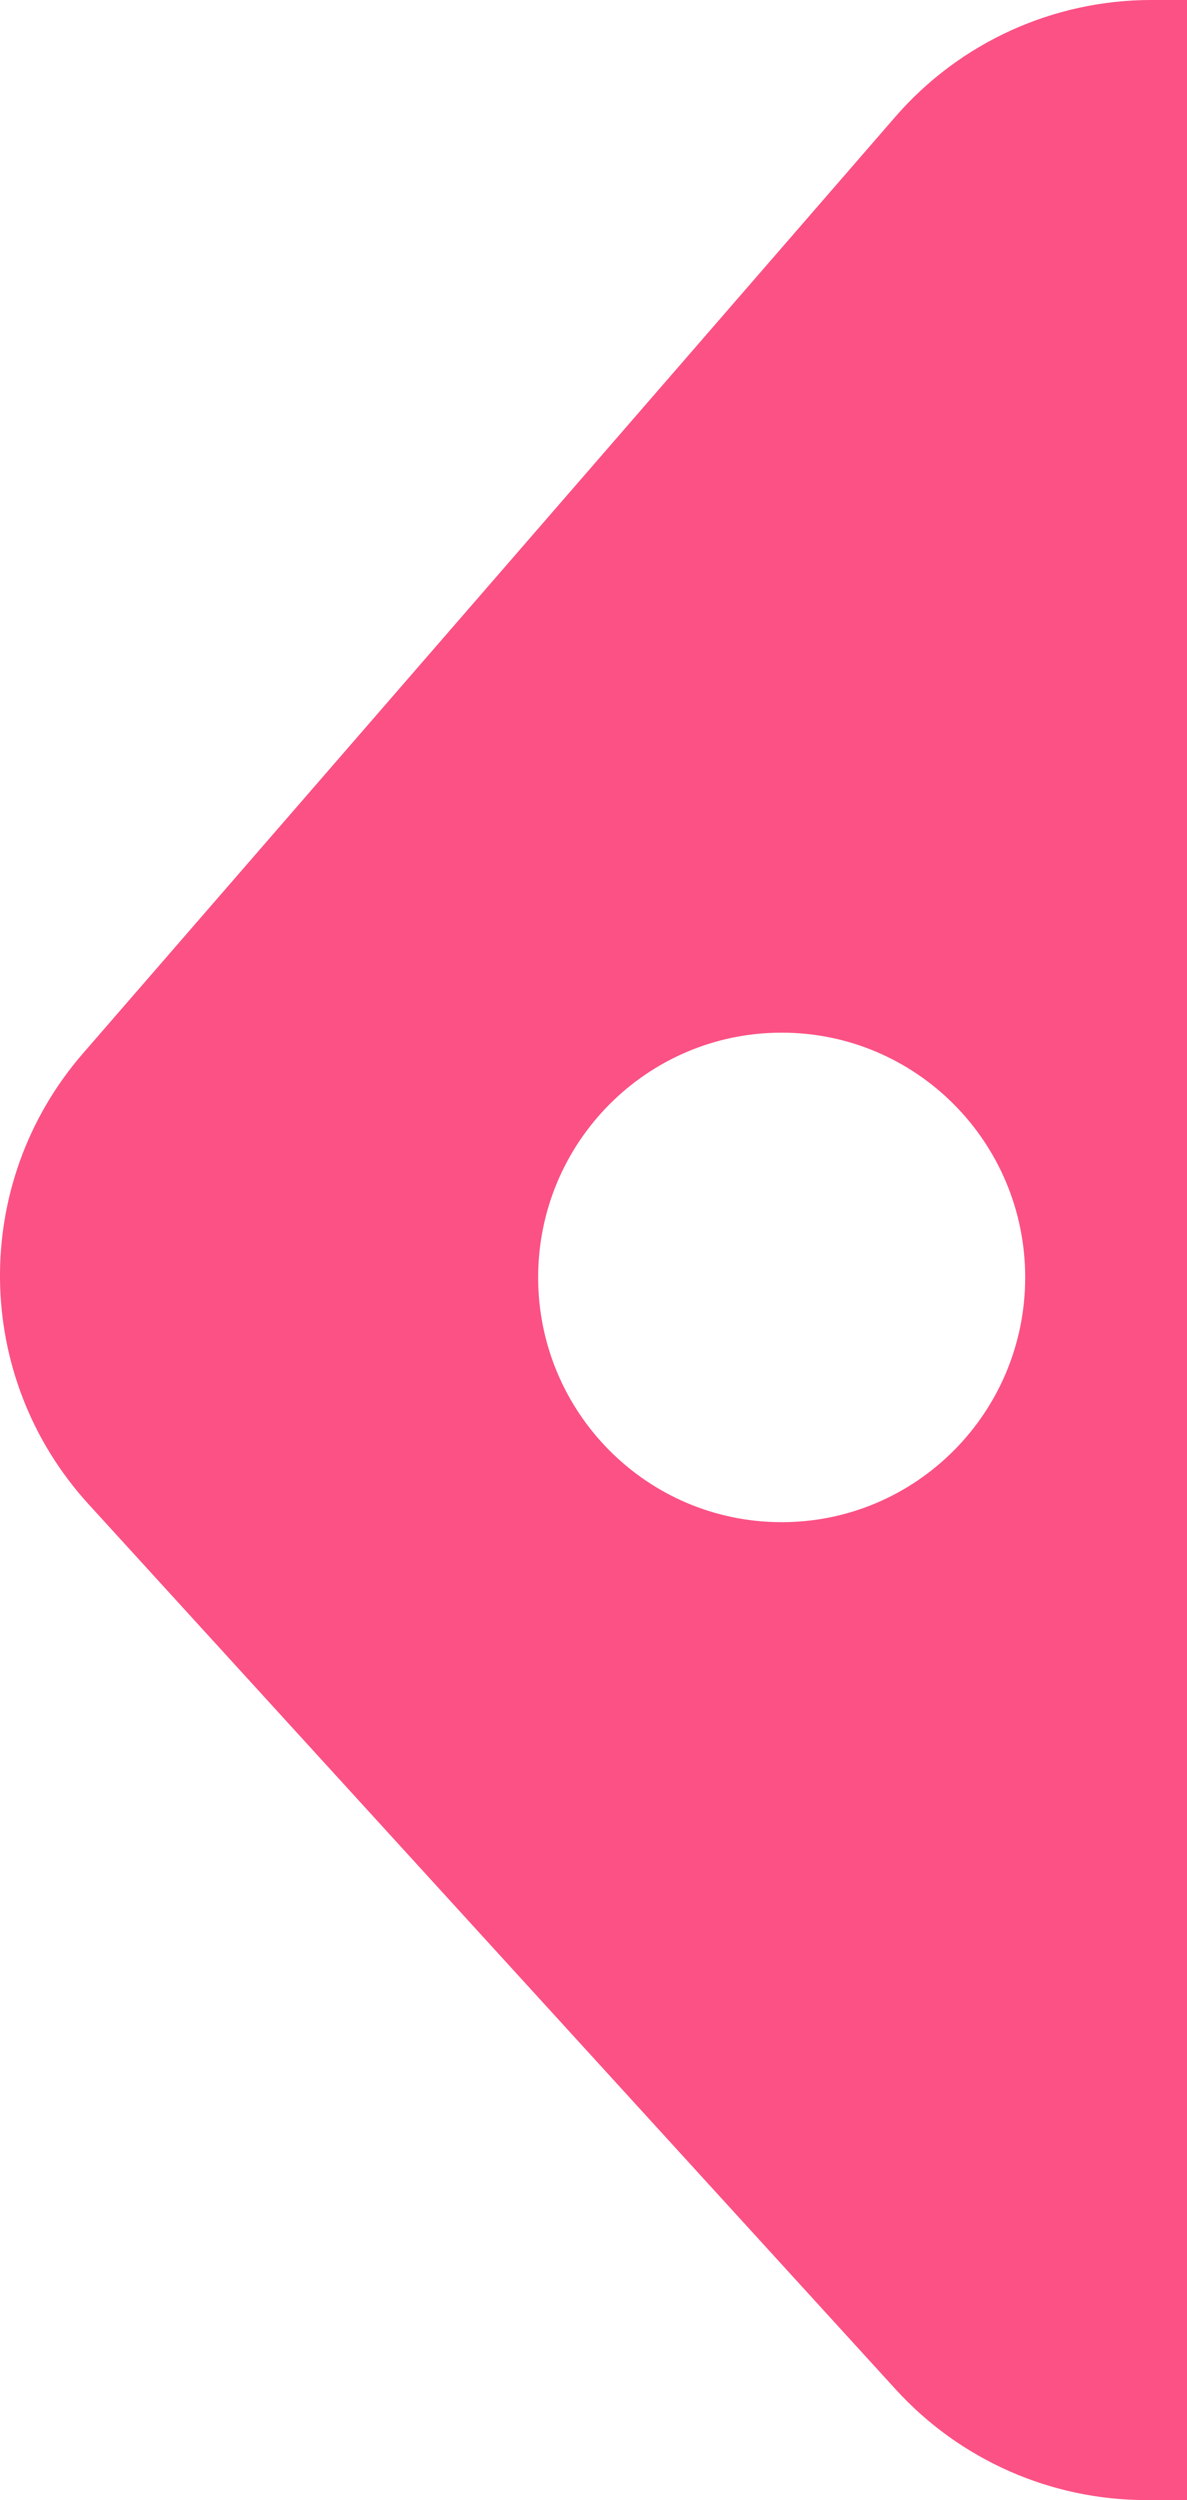 <?xml version="1.0" encoding="UTF-8"?>
<svg xmlns="http://www.w3.org/2000/svg" width="19" height="40" viewBox="0 0 19 40" fill="none">
  <g id="badge-triangle" clip-path="url(#clip0_483_51561)">
    <path id="Exclude" fill-rule="evenodd" clip-rule="evenodd" d="M18.428 0C16.856 0 15.361 0.682 14.331 1.869L1.327 16.855C-0.476 18.934 -0.438 22.033 1.417 24.066L14.339 38.231C15.367 39.358 16.822 40 18.347 40H19.001L19.001 0L18.428 0ZM12.512 24.354C14.665 24.354 16.41 22.601 16.41 20.438C16.41 18.275 14.665 16.522 12.512 16.522C10.359 16.522 8.614 18.275 8.614 20.438C8.614 22.601 10.359 24.354 12.512 24.354Z" fill="#FC5185"></path>
  </g>
  <defs>
    <clipPath id="clip0_483_51561">
      <rect width="19.001" height="40" fill="white"></rect>
    </clipPath>
  </defs>
</svg>
